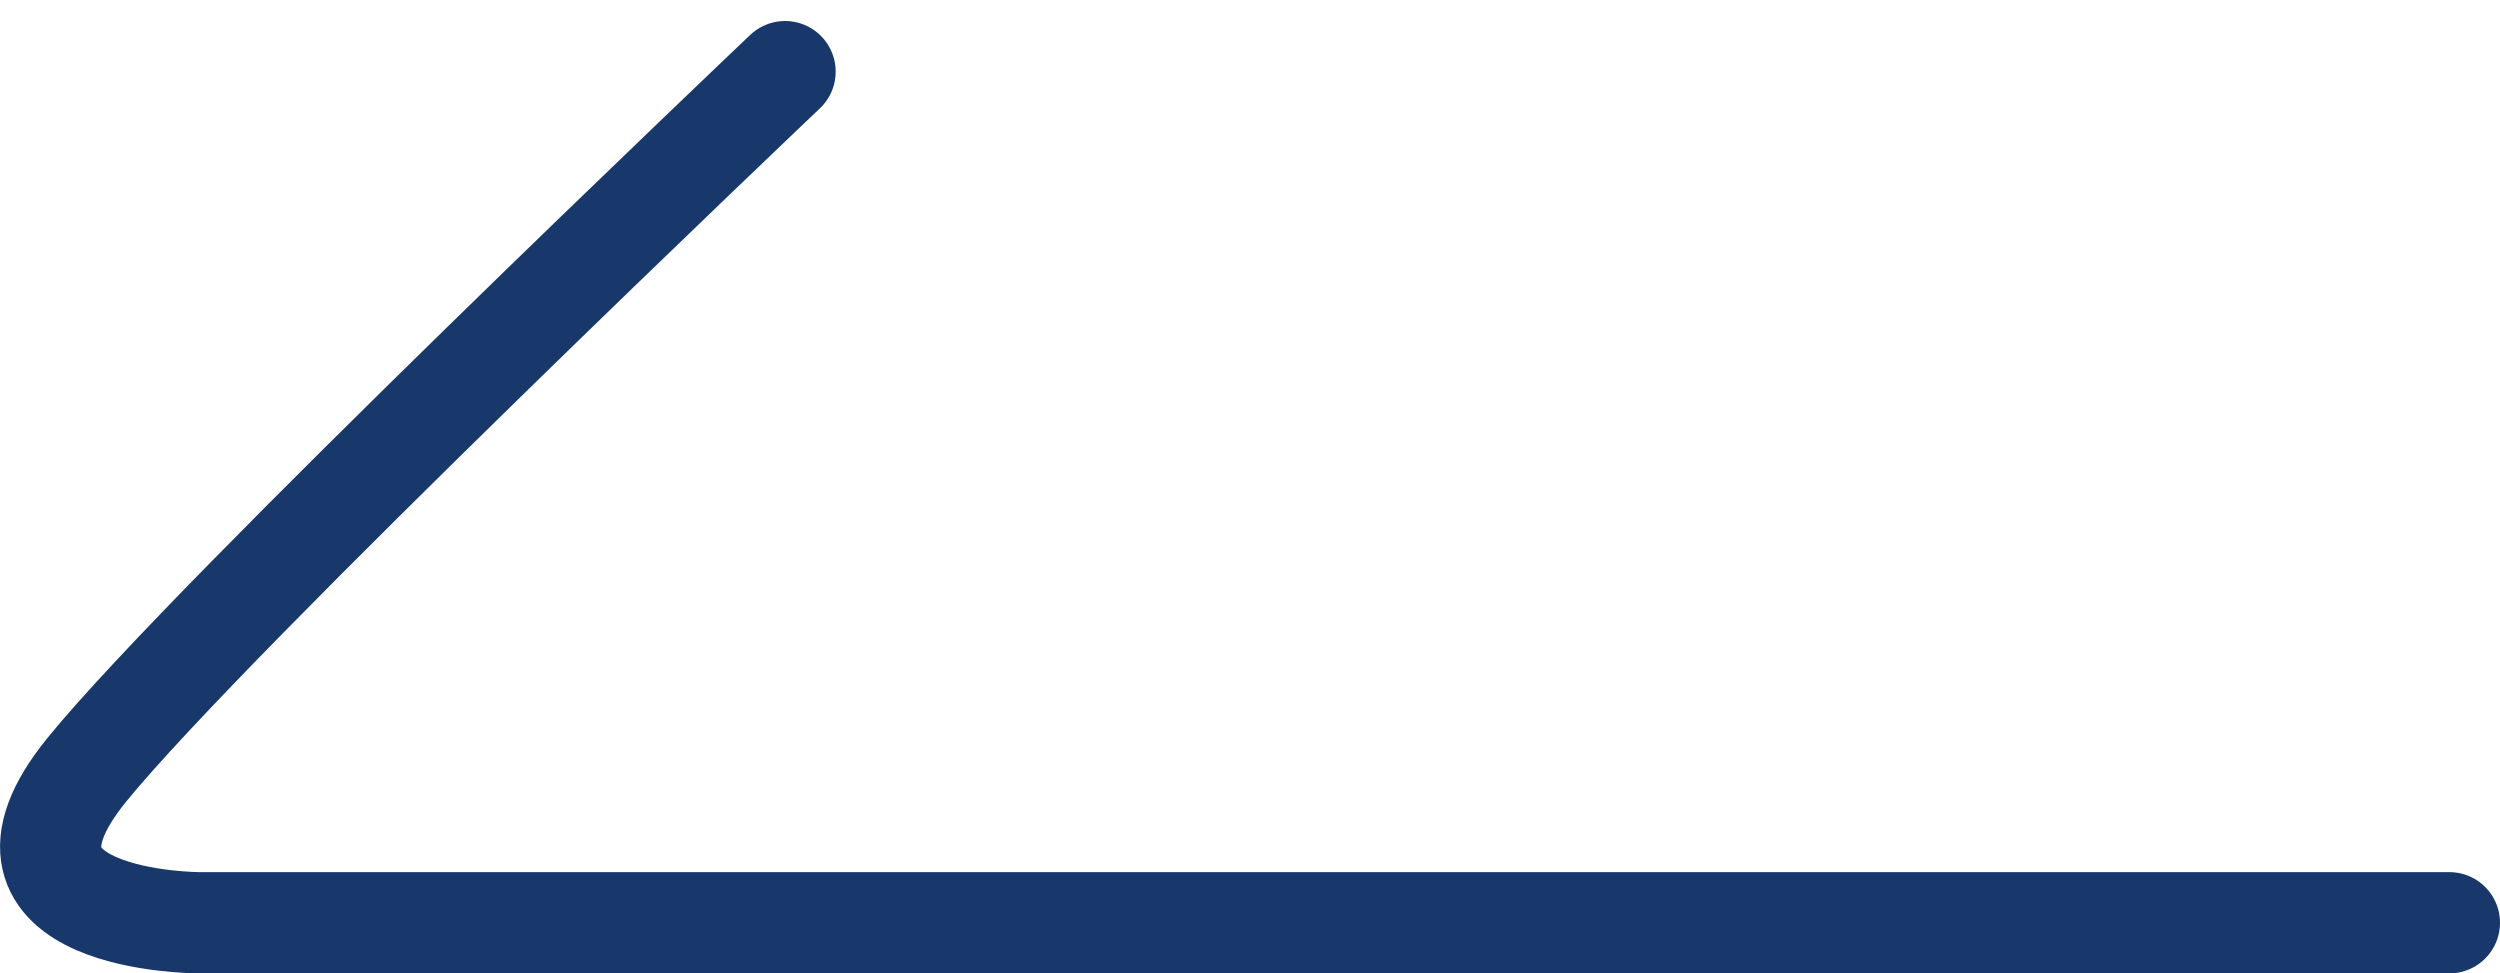 <svg xmlns="http://www.w3.org/2000/svg" width="49.385" height="19.228" viewBox="0 0 49.385 19.228">
  <path id="Path_67" data-name="Path 67" d="M-1131.532,3293.132h-44.449s-4.671,0-2.228-3.013,13.8-13.8,13.8-13.8" transform="translate(1179.917 -3274.904)" fill="none" stroke="#18386b" stroke-linecap="round" stroke-linejoin="round" stroke-width="2"/>
</svg>
